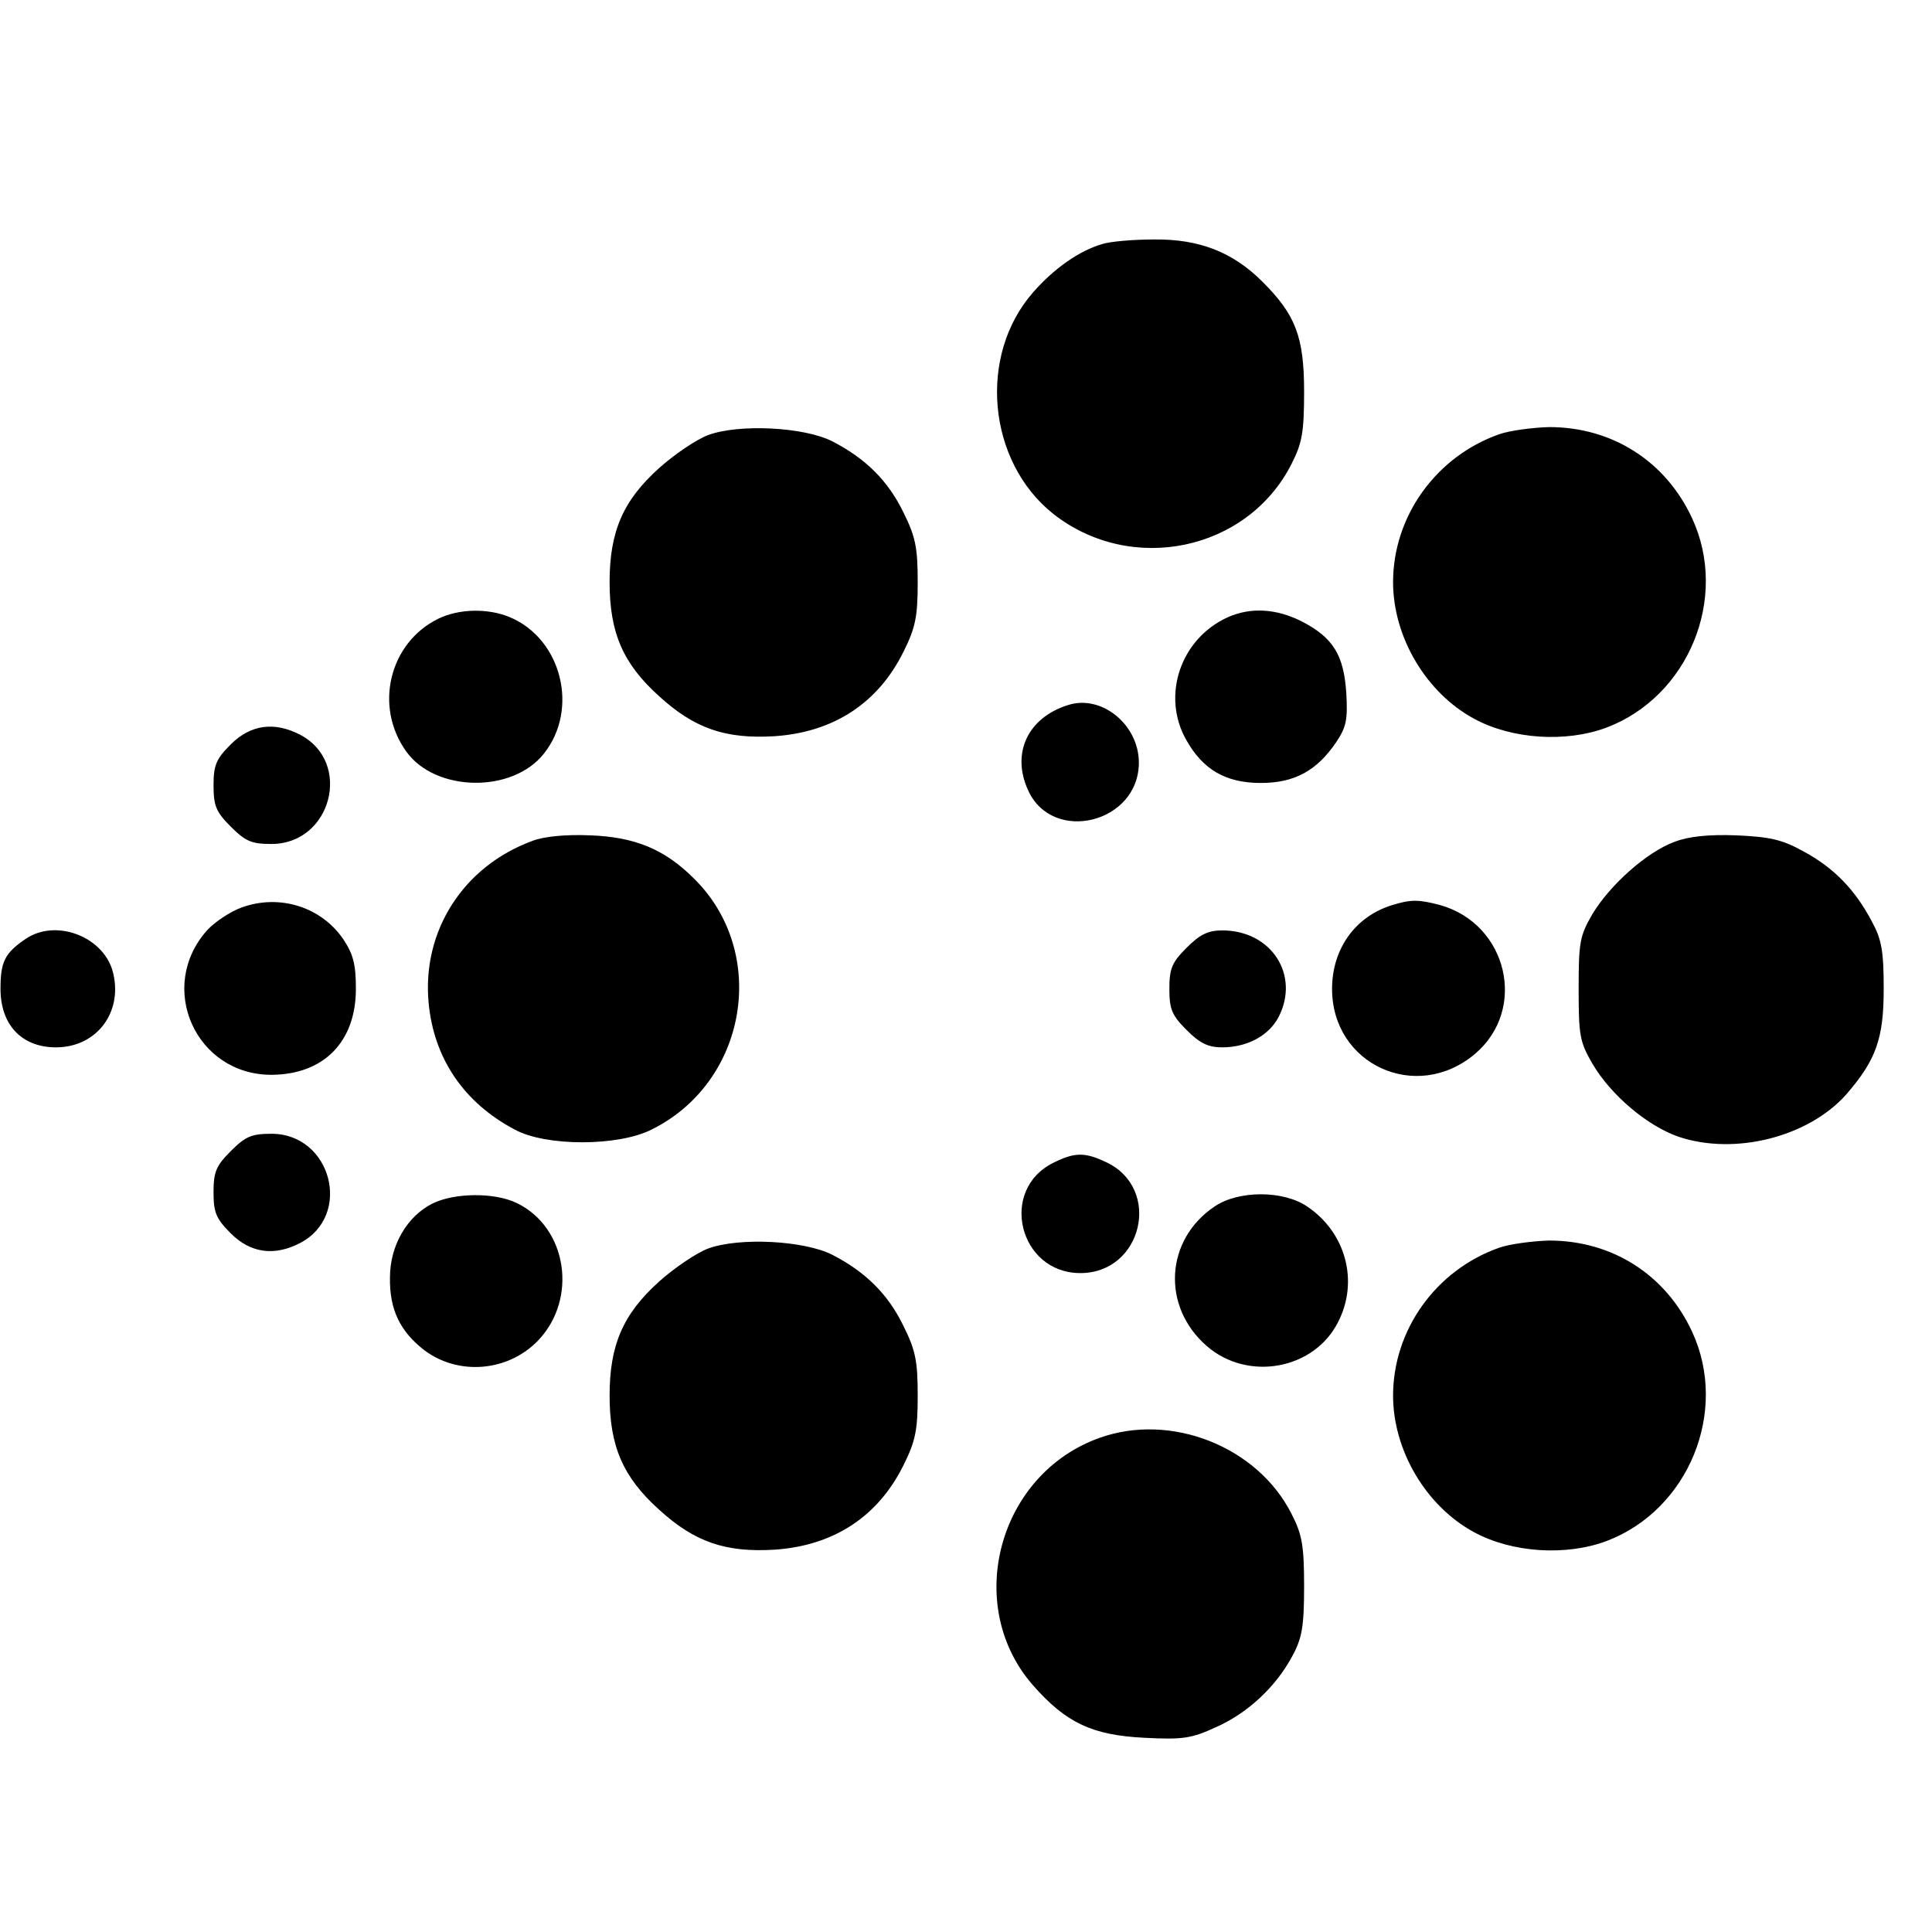 <svg version="1" xmlns="http://www.w3.org/2000/svg" width="506.667" height="506.667" viewBox="0 0 380 380"><path d="M216.8 48c-4.5 1.3-9.5 4.8-13.6 9.5-10.9 12.4-9 33.3 4 43.6 15.3 12 38.1 7.3 46.8-9.8 2.1-4.1 2.5-6.2 2.5-14.3 0-10.8-1.7-15.1-8.2-21.6-5.8-5.8-12.4-8.4-21.3-8.3-4.1 0-8.7.4-10.2.9zM139.2 85.6c-2.3.9-6.6 3.8-9.6 6.5-7.1 6.4-9.7 12.5-9.7 22.4 0 9.9 2.6 16 9.7 22.4 7 6.4 13.1 8.5 22.8 7.9 11.6-.8 20.3-6.5 25.3-16.6 2.4-4.8 2.8-7 2.8-13.7 0-6.7-.4-8.9-2.8-13.7-3-6.2-7.4-10.6-14-14-5.5-2.8-18.3-3.5-24.5-1.2zM294.9 85.4c-12.5 4.4-20.9 16.2-20.9 29.1 0 10.8 6.5 21.8 16 26.9 7.4 4 18 4.7 26 1.7 16.1-6.1 24.1-25.5 16.8-41.2-5.2-11.2-15.7-17.9-28.1-17.9-3.4.1-7.8.7-9.8 1.4zM86.2 121.7c-9.6 4.7-12.7 17.2-6.3 26.1 5.7 8 20.9 8.3 27.1.4 6.9-8.7 3.5-22.5-6.7-26.8-4.3-1.8-10-1.7-14.1.3zM241.5 121.4c-9.3 4.2-13.1 15.4-8.2 24.1 3.3 5.9 7.8 8.5 14.7 8.5 6.6 0 11-2.4 14.8-8 2-3 2.3-4.4 2-9.7-.5-7.5-2.6-10.9-8.8-14.1-5-2.5-10-2.8-14.5-.8zM210 138.7c-7.9 2.5-11.1 9.5-7.8 16.7 4.8 10.7 21.8 6.5 21.8-5.4 0-7.5-7.4-13.5-14-11.3zM45.4 146.4c-2.9 2.9-3.4 4.1-3.4 8.1s.5 5.2 3.4 8.1c2.9 2.9 4.1 3.4 8 3.4 11.8 0 16-16.1 5.6-21.5-5-2.6-9.7-2-13.6 1.9zM104.7 165.4c-13.6 5-21.7 17.7-20.4 31.8 1 10.9 6.9 19.7 17 25 6.1 3.3 20.2 3.3 26.8 0 18.9-9.3 23.2-34.8 8.4-49.4-5.8-5.8-11.7-8.2-20.5-8.5-4.6-.2-9 .2-11.3 1.1zM329.3 165.6c-5.4 2-12.6 8.4-16.1 14.2-2.5 4.3-2.7 5.6-2.7 14.7s.2 10.4 2.7 14.7c3.7 6.3 10.9 12.3 17 14.4 11.1 3.7 25.5 0 32.9-8.3 5.9-6.8 7.4-11 7.4-20.8 0-7.4-.4-9.7-2.3-13.2-3.3-6.3-7.5-10.6-13.4-13.8-4.3-2.4-6.7-2.9-13.3-3.2-5.4-.2-9.4.2-12.2 1.3zM47.5 178.5c-2.2.8-5.2 2.8-6.7 4.4-10.1 11.2-2.3 28.6 12.7 28.5 10.2-.1 16.5-6.5 16.5-16.9 0-4.8-.5-6.8-2.5-9.8-4.4-6.4-12.6-8.9-20-6.2zM273.9 178c-7.3 2.2-11.9 8.6-11.9 16.5 0 14.9 16.6 22.5 28.1 12.8 10.4-8.8 6.4-25.6-6.9-29.3-4.2-1.1-5.7-1.1-9.3 0zM5 184.7c-4.1 2.8-4.9 4.5-4.9 9.8C.1 201.6 4.3 206 11 206c8.2 0 13.4-7.2 11.1-15.2C20 184 10.8 180.7 5 184.7zM233.4 186.4c-2.9 2.9-3.4 4.1-3.4 8.1s.5 5.2 3.4 8.1c2.6 2.6 4.2 3.4 7 3.4 4.9 0 9.2-2.3 11.1-6 4.2-8.2-1.4-17-11.1-17-2.8 0-4.4.8-7 3.4zM45.4 226.4c-2.9 2.9-3.4 4.1-3.4 8.1s.5 5.2 3.4 8.1c3.9 3.9 8.6 4.5 13.6 1.9 10.4-5.4 6.2-21.5-5.6-21.5-3.9 0-5.1.5-8 3.4zM207.2 228.7c-10.8 5.3-6.8 21.7 5.3 21.7 12.2 0 16.1-16.6 5.1-21.8-4.2-2-6.2-2-10.4.1zM85.1 236.7c-5 2.5-8.4 8.2-8.4 14.6-.1 6.3 2 10.6 6.8 14.3 6.7 5 16.4 4.2 22.3-1.9 7.9-8.2 5.8-22.3-4.2-27.1-4.4-2.1-12.2-2-16.5.1zM238.9 237.3c-9.7 6.5-10.5 19.6-1.6 27.4 8.1 7.1 21.2 4.7 25.9-4.7 4.1-8 1.5-17.6-6.1-22.7-4.7-3.2-13.5-3.2-18.2 0zM139.2 245.6c-2.3.9-6.6 3.8-9.6 6.5-7.1 6.4-9.7 12.5-9.7 22.4 0 9.9 2.6 16 9.7 22.4 7 6.4 13.1 8.5 22.8 7.9 11.6-.8 20.3-6.5 25.3-16.6 2.4-4.8 2.8-7 2.8-13.7 0-6.7-.4-8.9-2.8-13.7-3-6.2-7.4-10.6-14-14-5.5-2.8-18.3-3.5-24.5-1.2zM294.9 245.4c-12.5 4.4-20.9 16.2-20.9 29.1 0 10.8 6.5 21.8 16 26.9 7.4 4 18 4.7 26 1.7 16.1-6.1 24.1-25.5 16.8-41.2-5.2-11.2-15.7-17.9-28.1-17.9-3.4.1-7.8.7-9.8 1.4zM216.3 282.8c-20 7.1-26.9 33-13.1 48.7 6.5 7.4 11.7 9.8 21.9 10.3 7.7.4 9.3.1 14.1-2.1 6.3-2.8 11.8-8 15-14 1.9-3.5 2.3-5.8 2.3-13.7 0-8.1-.4-10.2-2.5-14.3-6.7-13.2-23.7-19.9-37.7-14.9z"/></svg>